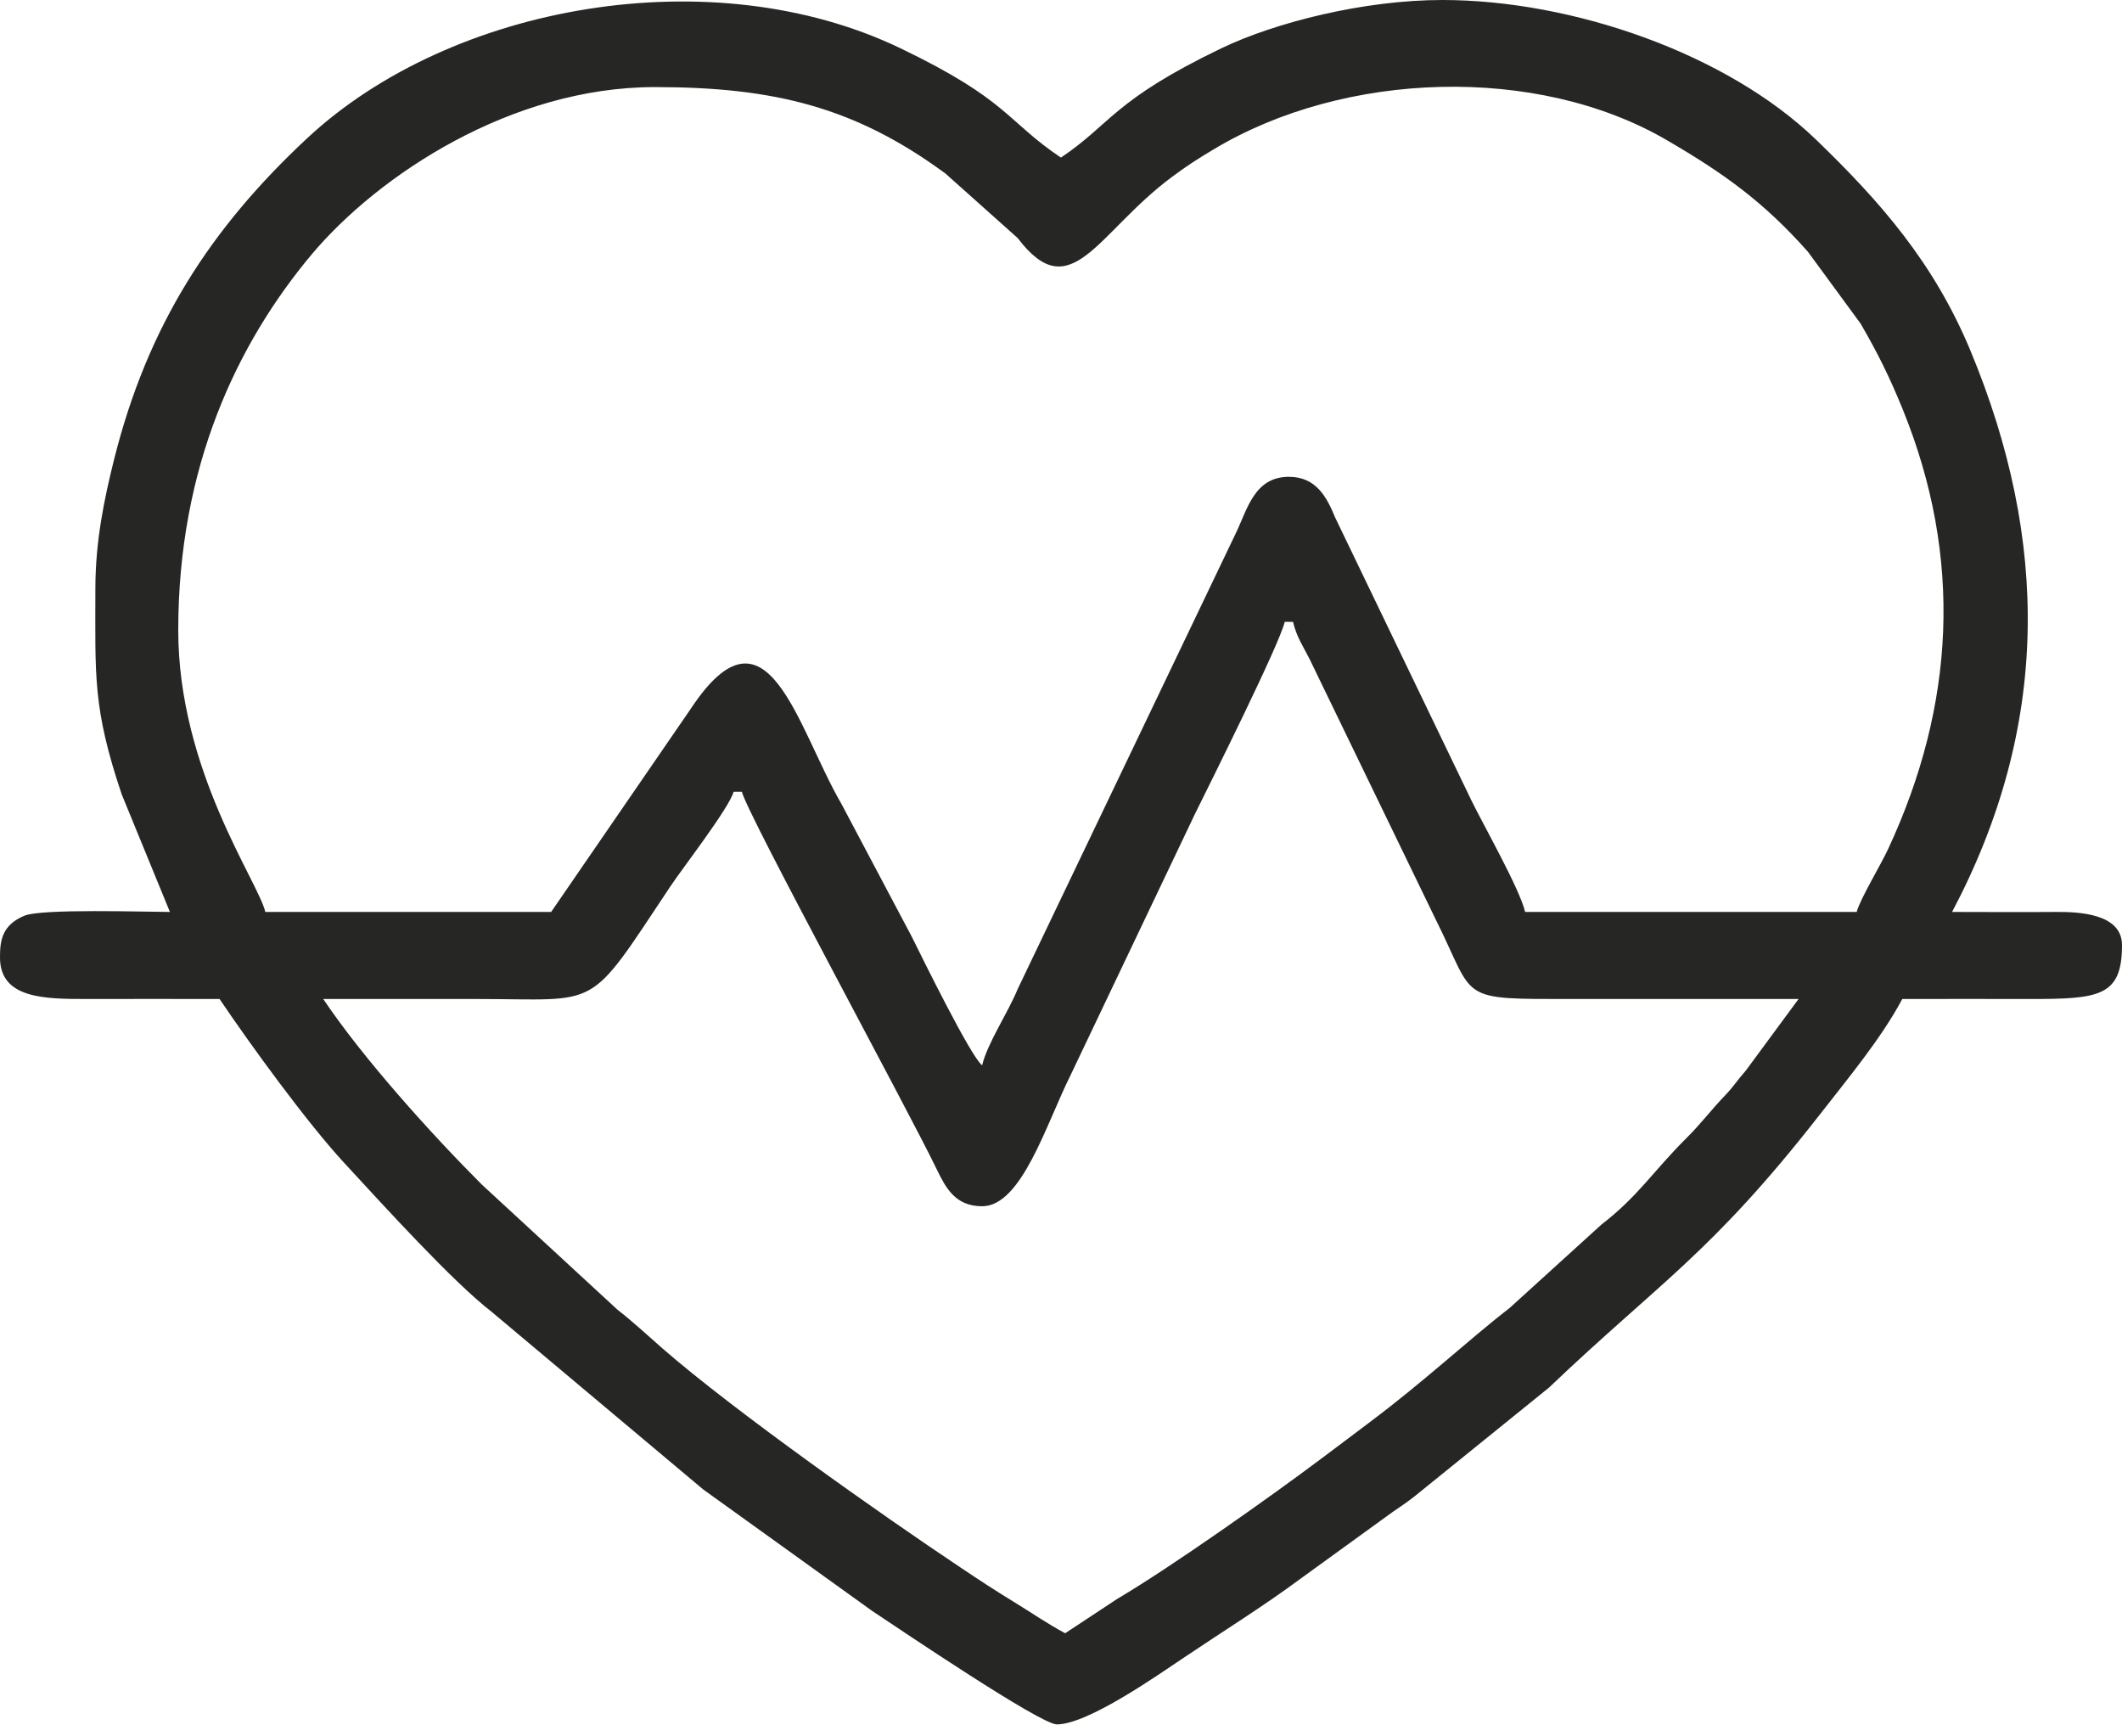 <svg width="55" height="45" viewBox="0 0 55 45" fill="none" xmlns="http://www.w3.org/2000/svg">
<path fill-rule="evenodd" clip-rule="evenodd" d="M8.378 25.89C9.702 25.89 11.029 25.89 12.353 25.89C15.612 25.89 15.194 26.248 17.378 22.968C17.703 22.481 18.9 20.938 19.014 20.52H19.229C19.363 21.092 23.512 28.712 24.275 30.295C24.51 30.778 24.754 31.261 25.456 31.261C26.479 31.261 27.116 29.13 27.75 27.859L30.973 21.092C31.407 20.215 33.165 16.692 33.299 16.116H33.514C33.603 16.501 33.782 16.761 33.944 17.082L37.204 23.812C38.276 25.951 37.711 25.89 40.821 25.89C42.753 25.89 44.685 25.89 46.617 25.89L45.249 27.746C45.018 28.005 44.957 28.131 44.714 28.387C44.324 28.793 44.105 29.105 43.691 29.515C42.855 30.348 42.457 31.005 41.507 31.736L39.144 33.883C37.999 34.776 36.936 35.783 35.479 36.875C35.04 37.208 34.679 37.476 34.253 37.797C32.929 38.791 30.34 40.622 28.968 41.43L27.608 42.327C27.129 42.071 26.751 41.803 26.272 41.511C25.748 41.19 25.391 40.955 24.9 40.626C22.883 39.282 19.018 36.558 17.163 34.939C16.785 34.606 16.375 34.228 16.006 33.944L12.486 30.697C11.184 29.394 9.41 27.429 8.378 25.89ZM25.456 27.608C25.164 27.392 23.885 24.786 23.634 24.279L21.811 20.837C20.654 18.848 19.891 15.381 17.918 18.348L14.285 23.634H6.877C6.69 22.838 4.62 19.964 4.62 16.331C4.62 12.109 6.138 8.906 8.086 6.584C9.815 4.534 13.254 2.257 16.972 2.257C20.082 2.257 22.176 2.785 24.506 4.498L26.378 6.17C27.758 7.993 28.432 6.032 30.368 4.591C30.758 4.299 31.058 4.108 31.468 3.864C34.837 1.843 39.83 1.664 43.204 3.633C44.677 4.49 45.724 5.241 46.861 6.527L48.225 8.387C48.663 9.142 48.968 9.751 49.321 10.619C50.88 14.463 50.669 18.271 48.947 21.985C48.745 22.424 48.217 23.288 48.123 23.634H39.53C39.388 23.033 38.446 21.377 38.133 20.735L34.606 13.412C34.391 12.888 34.115 12.357 33.408 12.357C32.491 12.357 32.325 13.233 32.012 13.859L26.378 25.631C26.122 26.256 25.594 27.031 25.456 27.608ZM2.472 15.255C2.472 17.524 2.399 18.34 3.154 20.585L4.404 23.634C3.787 23.634 1.084 23.544 0.633 23.731C0.037 23.979 0 24.401 0 24.815C0 25.886 1.165 25.89 2.257 25.89C3.402 25.886 4.546 25.89 5.691 25.89C6.479 27.06 7.977 29.122 8.943 30.161C9.974 31.277 11.732 33.214 12.738 33.993L18.226 38.6L22.602 41.746C23.366 42.254 26.966 44.689 27.392 44.689C28.196 44.689 30.003 43.415 30.701 42.948C31.72 42.262 32.739 41.633 33.713 40.91L35.893 39.331C36.157 39.132 36.392 38.994 36.644 38.795L40.147 35.962C43.013 33.23 44.344 32.499 47.157 28.898C47.86 27.993 48.757 26.922 49.305 25.89C50.413 25.89 51.525 25.886 52.633 25.89C54.411 25.89 55 25.822 55 24.494C55 23.674 53.88 23.629 53.279 23.634C52.386 23.642 51.489 23.634 50.596 23.634C53.133 18.835 53.12 14.013 51.071 9.085C50.121 6.803 48.736 5.228 47.076 3.625C44.762 1.388 40.756 0 37.383 0C35.353 0 33.051 0.58 31.651 1.254C28.85 2.602 28.801 3.211 27.498 4.084C26.077 3.13 26.142 2.598 23.345 1.254C18.482 -1.088 11.707 0.101 7.973 3.572C5.448 5.923 3.832 8.435 2.963 11.882C2.704 12.917 2.472 14.021 2.472 15.255Z" fill="#262624"/>
</svg>
